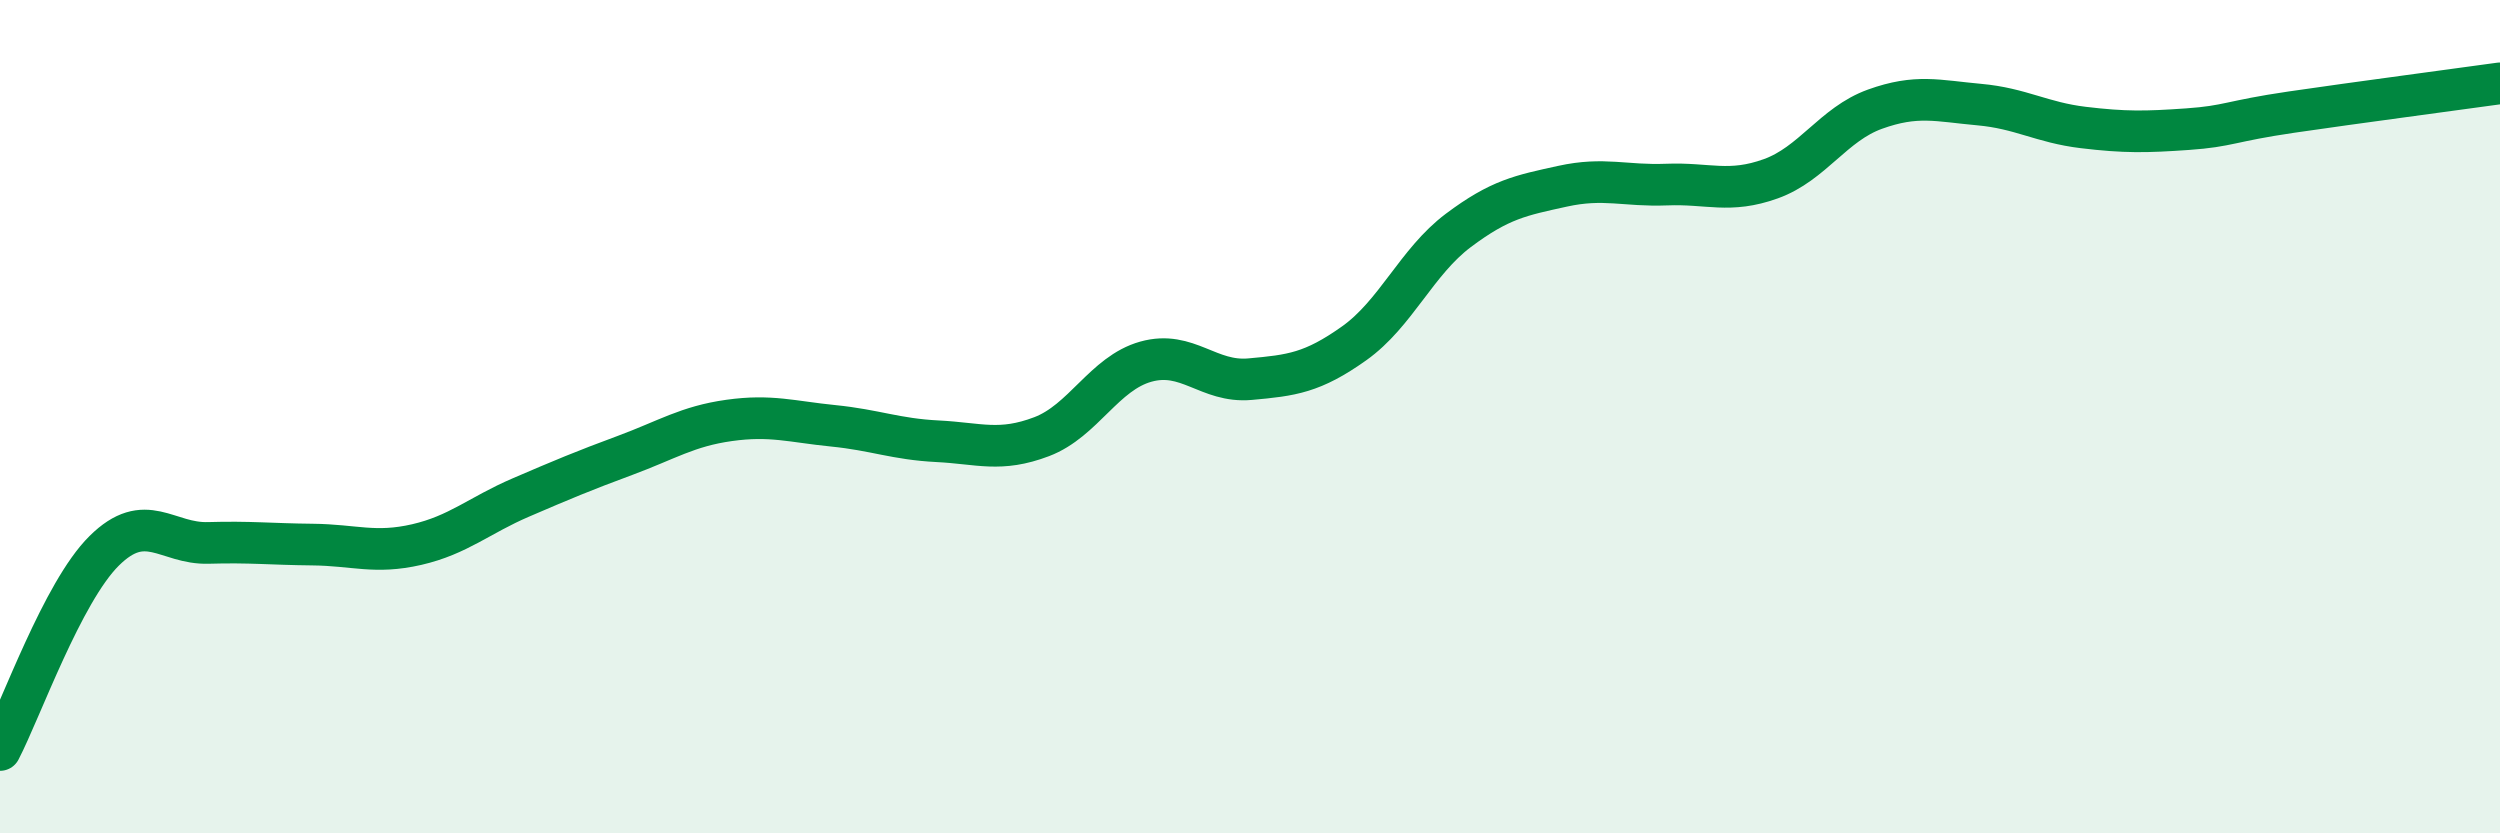 
    <svg width="60" height="20" viewBox="0 0 60 20" xmlns="http://www.w3.org/2000/svg">
      <path
        d="M 0,18 C 0.5,17.04 1.5,14.21 2.5,13.22 C 3.5,12.23 4,13.06 5,13.03 C 6,13 6.5,13.06 7.5,13.07 C 8.5,13.08 9,13.3 10,13.07 C 11,12.84 11.5,12.37 12.5,11.94 C 13.5,11.51 14,11.3 15,10.93 C 16,10.56 16.5,10.23 17.5,10.09 C 18.5,9.95 19,10.12 20,10.22 C 21,10.32 21.5,10.54 22.5,10.59 C 23.5,10.64 24,10.86 25,10.48 C 26,10.1 26.5,8.96 27.5,8.68 C 28.5,8.4 29,9.19 30,9.1 C 31,9.01 31.5,8.95 32.5,8.24 C 33.5,7.53 34,6.28 35,5.53 C 36,4.78 36.5,4.69 37.5,4.47 C 38.5,4.25 39,4.47 40,4.43 C 41,4.39 41.5,4.65 42.5,4.29 C 43.5,3.93 44,2.98 45,2.62 C 46,2.26 46.5,2.42 47.5,2.51 C 48.5,2.6 49,2.94 50,3.06 C 51,3.18 51.5,3.17 52.5,3.1 C 53.5,3.03 53.5,2.91 55,2.69 C 56.5,2.47 59,2.14 60,2L60 20L0 20Z"
        fill="#008740"
        opacity="0.1"
        stroke-linecap="round"
        stroke-linejoin="round"
      />
      <path
        d="M 0,18 C 0.5,17.04 1.5,14.21 2.5,13.22 C 3.5,12.23 4,13.06 5,13.03 C 6,13 6.5,13.06 7.5,13.07 C 8.5,13.08 9,13.3 10,13.07 C 11,12.84 11.5,12.37 12.5,11.94 C 13.5,11.51 14,11.3 15,10.93 C 16,10.56 16.5,10.23 17.5,10.09 C 18.5,9.95 19,10.12 20,10.22 C 21,10.32 21.5,10.54 22.5,10.59 C 23.5,10.64 24,10.86 25,10.48 C 26,10.1 26.5,8.96 27.5,8.68 C 28.5,8.4 29,9.19 30,9.1 C 31,9.01 31.5,8.95 32.5,8.24 C 33.5,7.53 34,6.28 35,5.53 C 36,4.78 36.5,4.69 37.5,4.47 C 38.5,4.25 39,4.47 40,4.43 C 41,4.39 41.5,4.65 42.5,4.29 C 43.5,3.93 44,2.98 45,2.62 C 46,2.26 46.5,2.42 47.5,2.51 C 48.5,2.6 49,2.94 50,3.06 C 51,3.18 51.5,3.17 52.5,3.1 C 53.5,3.03 53.5,2.91 55,2.69 C 56.5,2.47 59,2.14 60,2"
        stroke="#008740"
        stroke-width="1"
        fill="none"
        stroke-linecap="round"
        stroke-linejoin="round"
      />
    </svg>
  